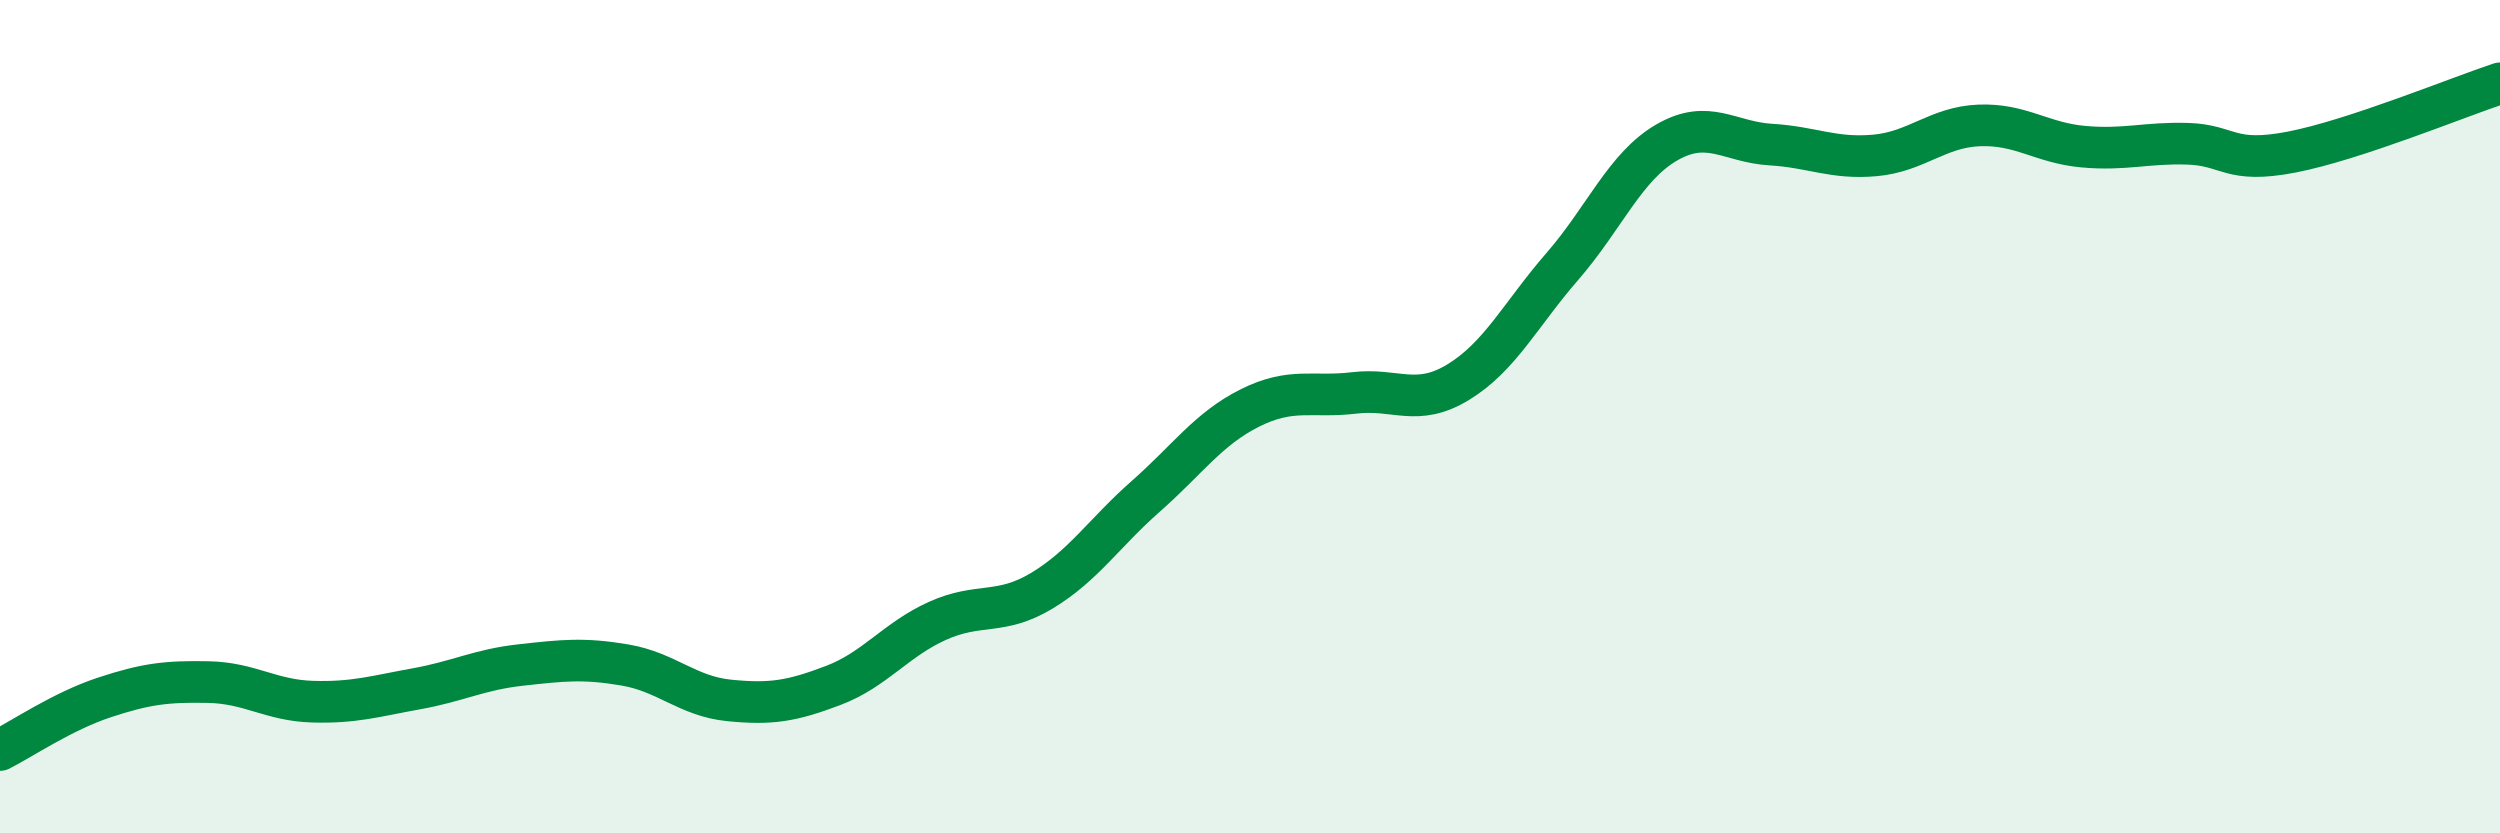 
    <svg width="60" height="20" viewBox="0 0 60 20" xmlns="http://www.w3.org/2000/svg">
      <path
        d="M 0,18 C 0.5,17.75 1.5,17.07 2.5,16.74 C 3.5,16.41 4,16.35 5,16.37 C 6,16.39 6.5,16.81 7.5,16.84 C 8.5,16.87 9,16.71 10,16.53 C 11,16.35 11.5,16.07 12.5,15.96 C 13.5,15.85 14,15.79 15,15.96 C 16,16.13 16.5,16.71 17.5,16.81 C 18.5,16.91 19,16.83 20,16.45 C 21,16.07 21.5,15.35 22.5,14.9 C 23.5,14.45 24,14.78 25,14.18 C 26,13.58 26.5,12.79 27.5,11.91 C 28.5,11.03 29,10.29 30,9.79 C 31,9.29 31.5,9.55 32.5,9.43 C 33.5,9.31 34,9.78 35,9.17 C 36,8.56 36.5,7.54 37.5,6.39 C 38.5,5.24 39,4 40,3.42 C 41,2.84 41.5,3.41 42.5,3.47 C 43.5,3.53 44,3.82 45,3.73 C 46,3.64 46.5,3.05 47.5,3.01 C 48.5,2.97 49,3.43 50,3.52 C 51,3.61 51.5,3.42 52.5,3.45 C 53.5,3.48 53.5,3.94 55,3.65 C 56.5,3.36 59,2.33 60,2L60 20L0 20Z"
        fill="#008740"
        opacity="0.1"
        stroke-linecap="round"
        stroke-linejoin="round"
      />
      <path
        d="M 0,18 C 0.5,17.75 1.5,17.07 2.5,16.74 C 3.5,16.41 4,16.35 5,16.37 C 6,16.39 6.5,16.81 7.5,16.84 C 8.5,16.87 9,16.71 10,16.53 C 11,16.35 11.5,16.07 12.5,15.96 C 13.5,15.85 14,15.79 15,15.96 C 16,16.13 16.5,16.71 17.5,16.81 C 18.5,16.91 19,16.83 20,16.45 C 21,16.07 21.5,15.35 22.5,14.9 C 23.5,14.45 24,14.78 25,14.18 C 26,13.58 26.5,12.79 27.5,11.91 C 28.5,11.03 29,10.29 30,9.79 C 31,9.29 31.5,9.55 32.5,9.43 C 33.5,9.31 34,9.78 35,9.17 C 36,8.56 36.5,7.54 37.5,6.39 C 38.5,5.24 39,4 40,3.42 C 41,2.84 41.5,3.41 42.5,3.47 C 43.5,3.53 44,3.82 45,3.73 C 46,3.64 46.5,3.05 47.5,3.01 C 48.5,2.97 49,3.43 50,3.52 C 51,3.61 51.5,3.42 52.5,3.45 C 53.5,3.48 53.5,3.94 55,3.65 C 56.5,3.36 59,2.33 60,2"
        stroke="#008740"
        stroke-width="1"
        fill="none"
        stroke-linecap="round"
        stroke-linejoin="round"
      />
    </svg>
  